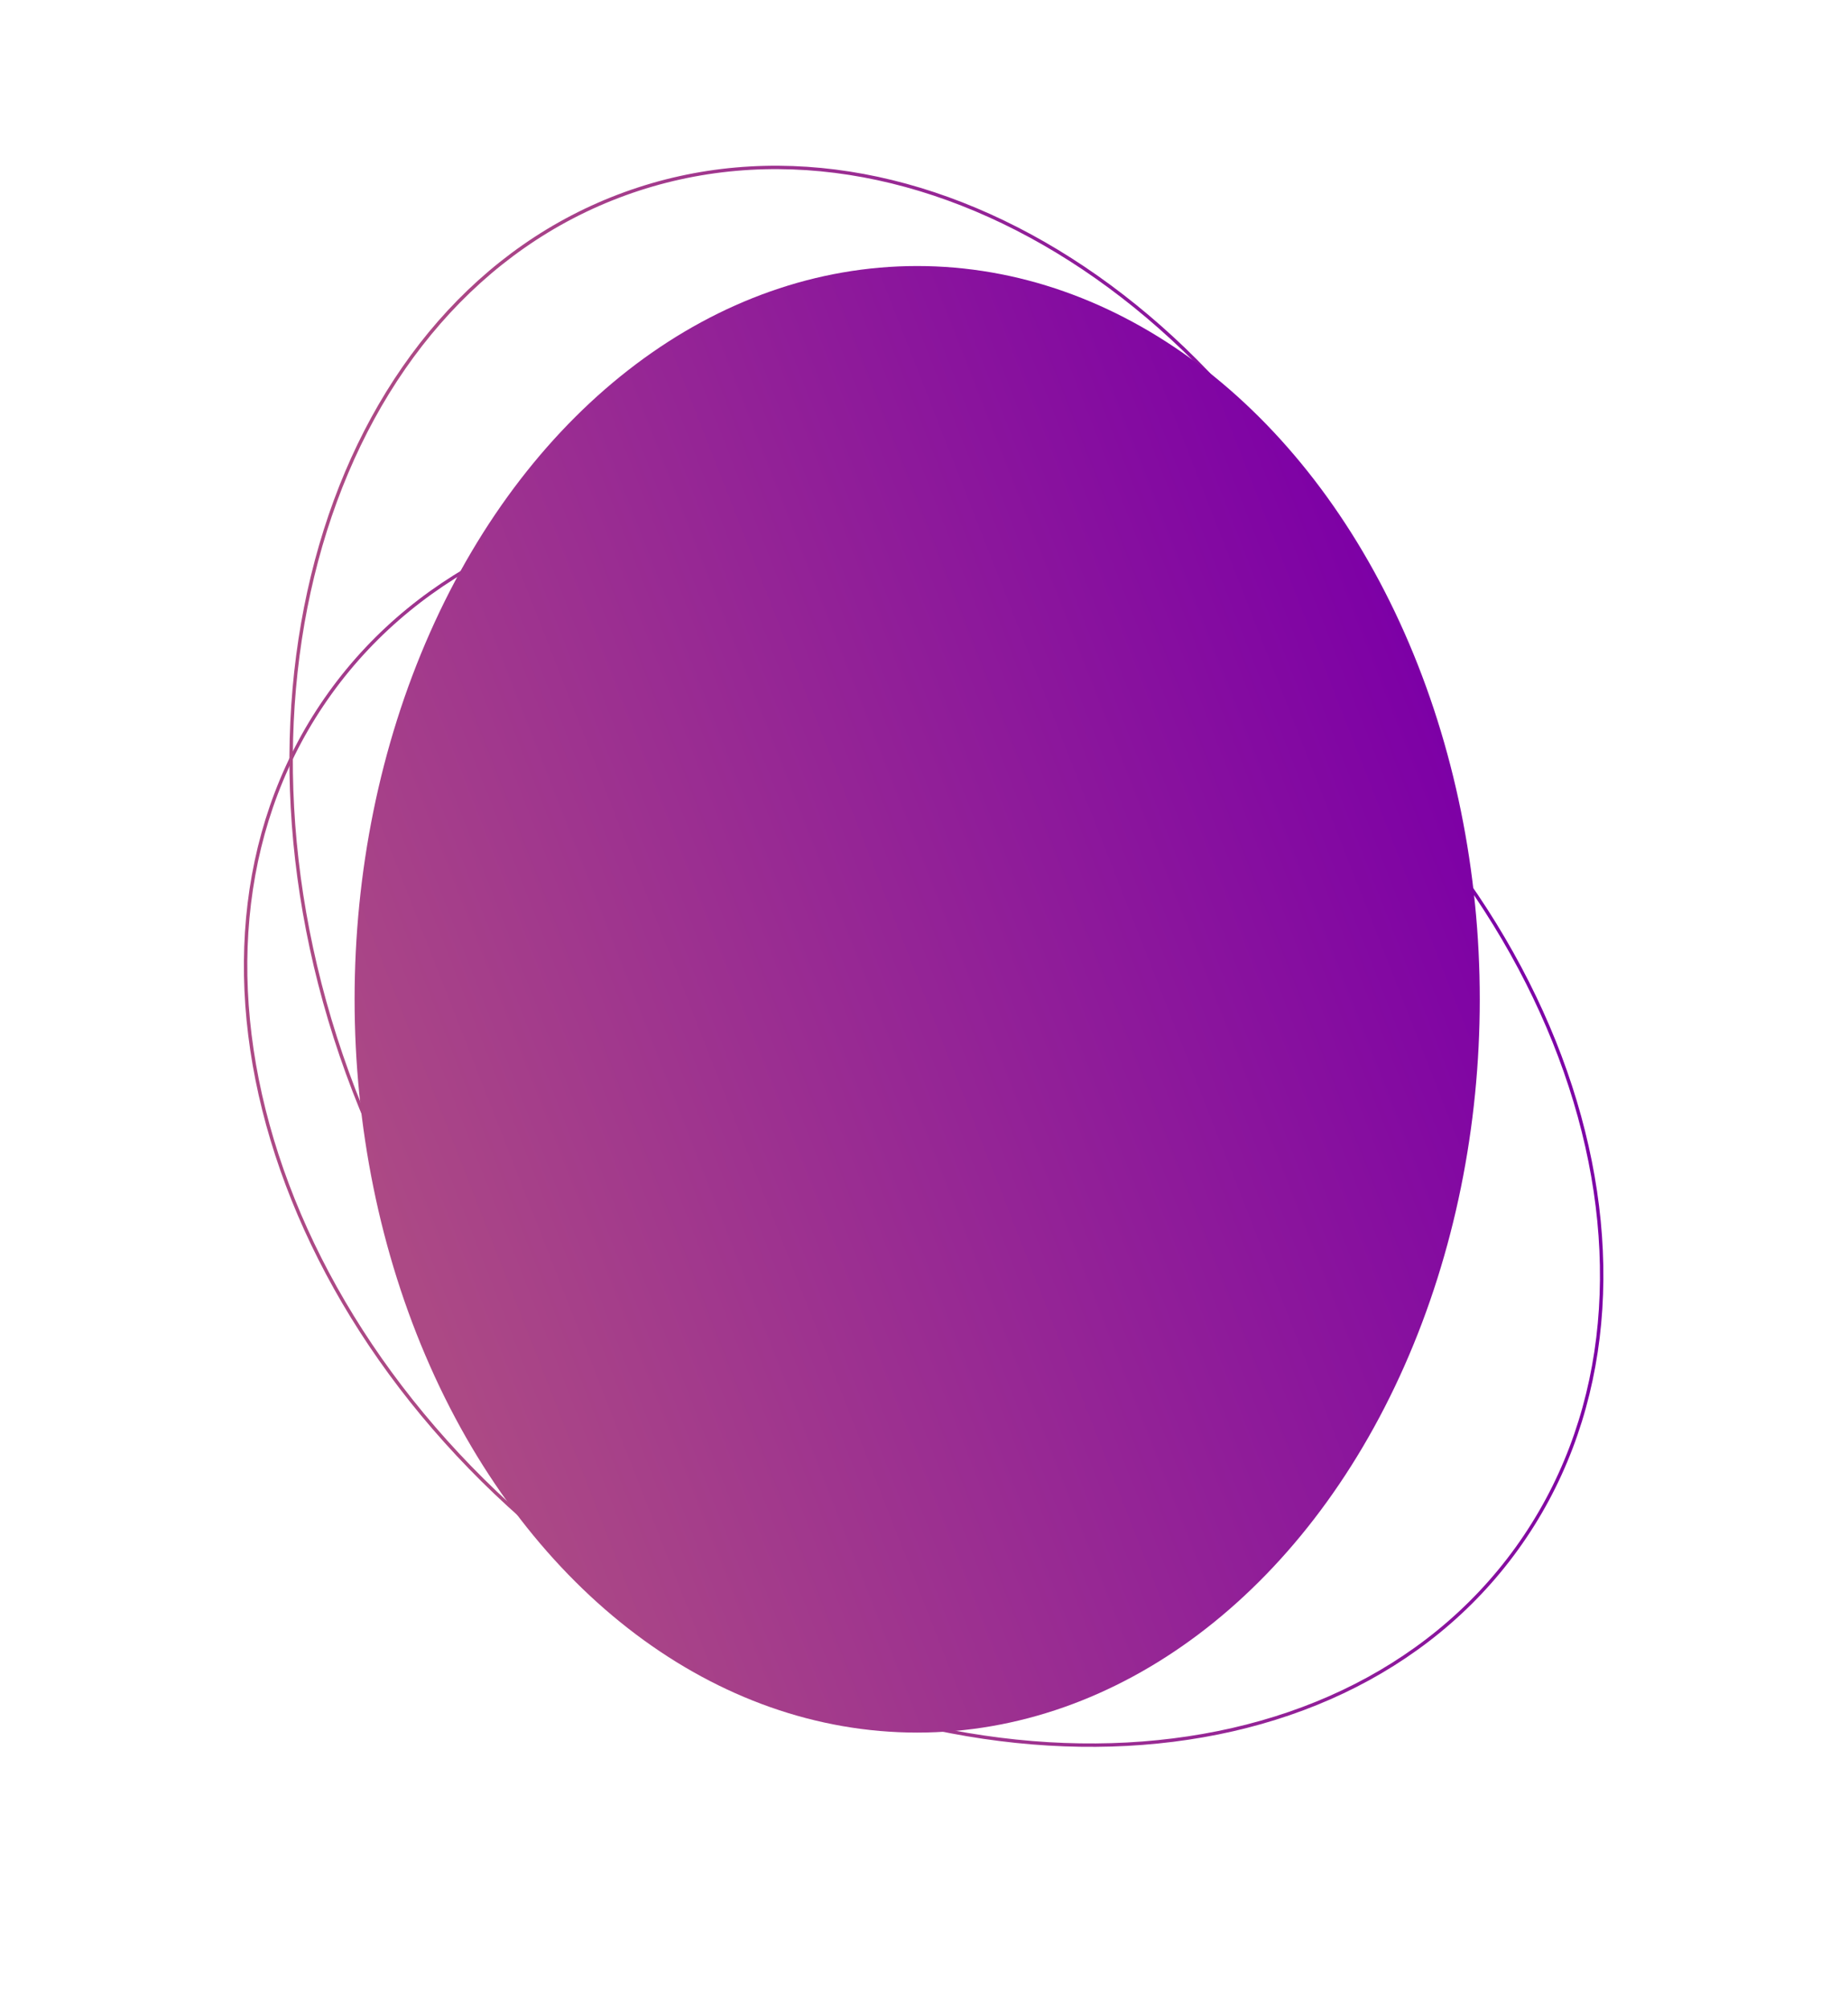 <?xml version="1.0" encoding="UTF-8"?> <svg xmlns="http://www.w3.org/2000/svg" width="542" height="589" viewBox="0 0 542 589" fill="none"> <path d="M444.919 453.959C418.392 490.773 374.913 510.119 326.011 511.595C277.108 513.07 222.81 496.67 174.724 462.019C126.637 427.369 93.897 381.051 79.822 334.194C65.746 287.338 70.34 239.972 96.868 203.158C123.395 166.345 166.874 146.998 215.776 145.523C264.678 144.047 318.977 160.448 367.063 195.099C415.149 229.749 447.89 276.067 461.965 322.923C476.04 369.779 471.447 417.146 444.919 453.959Z" stroke="url(#paint0_linear_1148_6)"></path> <path d="M329.776 460.027C287.129 475.526 240.302 467.045 199.051 440.741C157.799 414.436 122.149 370.319 101.905 314.613C81.66 258.907 80.668 202.195 95.406 155.543C110.145 108.891 140.601 72.325 183.248 56.827C225.895 41.328 272.722 49.809 313.973 76.113C355.225 102.418 390.875 146.535 411.119 202.241C431.363 257.947 432.356 314.659 417.617 361.311C402.879 407.963 372.423 444.529 329.776 460.027Z" stroke="url(#paint1_linear_1148_6)"></path> <ellipse cx="269" cy="293" rx="215" ry="165" transform="rotate(-90 269 293)" fill="url(#paint2_linear_1148_6)"></ellipse> <defs> <linearGradient id="paint0_linear_1148_6" x1="367.355" y1="194.693" x2="105.6" y2="330.347" gradientUnits="userSpaceOnUse"> <stop stop-color="#7D00A6"></stop> <stop offset="1" stop-color="#AC4985"></stop> </linearGradient> <linearGradient id="paint1_linear_1148_6" x1="411.589" y1="202.07" x2="118.88" y2="166.872" gradientUnits="userSpaceOnUse"> <stop stop-color="#7D00A6"></stop> <stop offset="1" stop-color="#AC4985"></stop> </linearGradient> <linearGradient id="paint2_linear_1148_6" x1="373.156" y1="437.1" x2="249.212" y2="120.909" gradientUnits="userSpaceOnUse"> <stop stop-color="#7D00A6"></stop> <stop offset="1" stop-color="#AC4985"></stop> </linearGradient> </defs> </svg> 